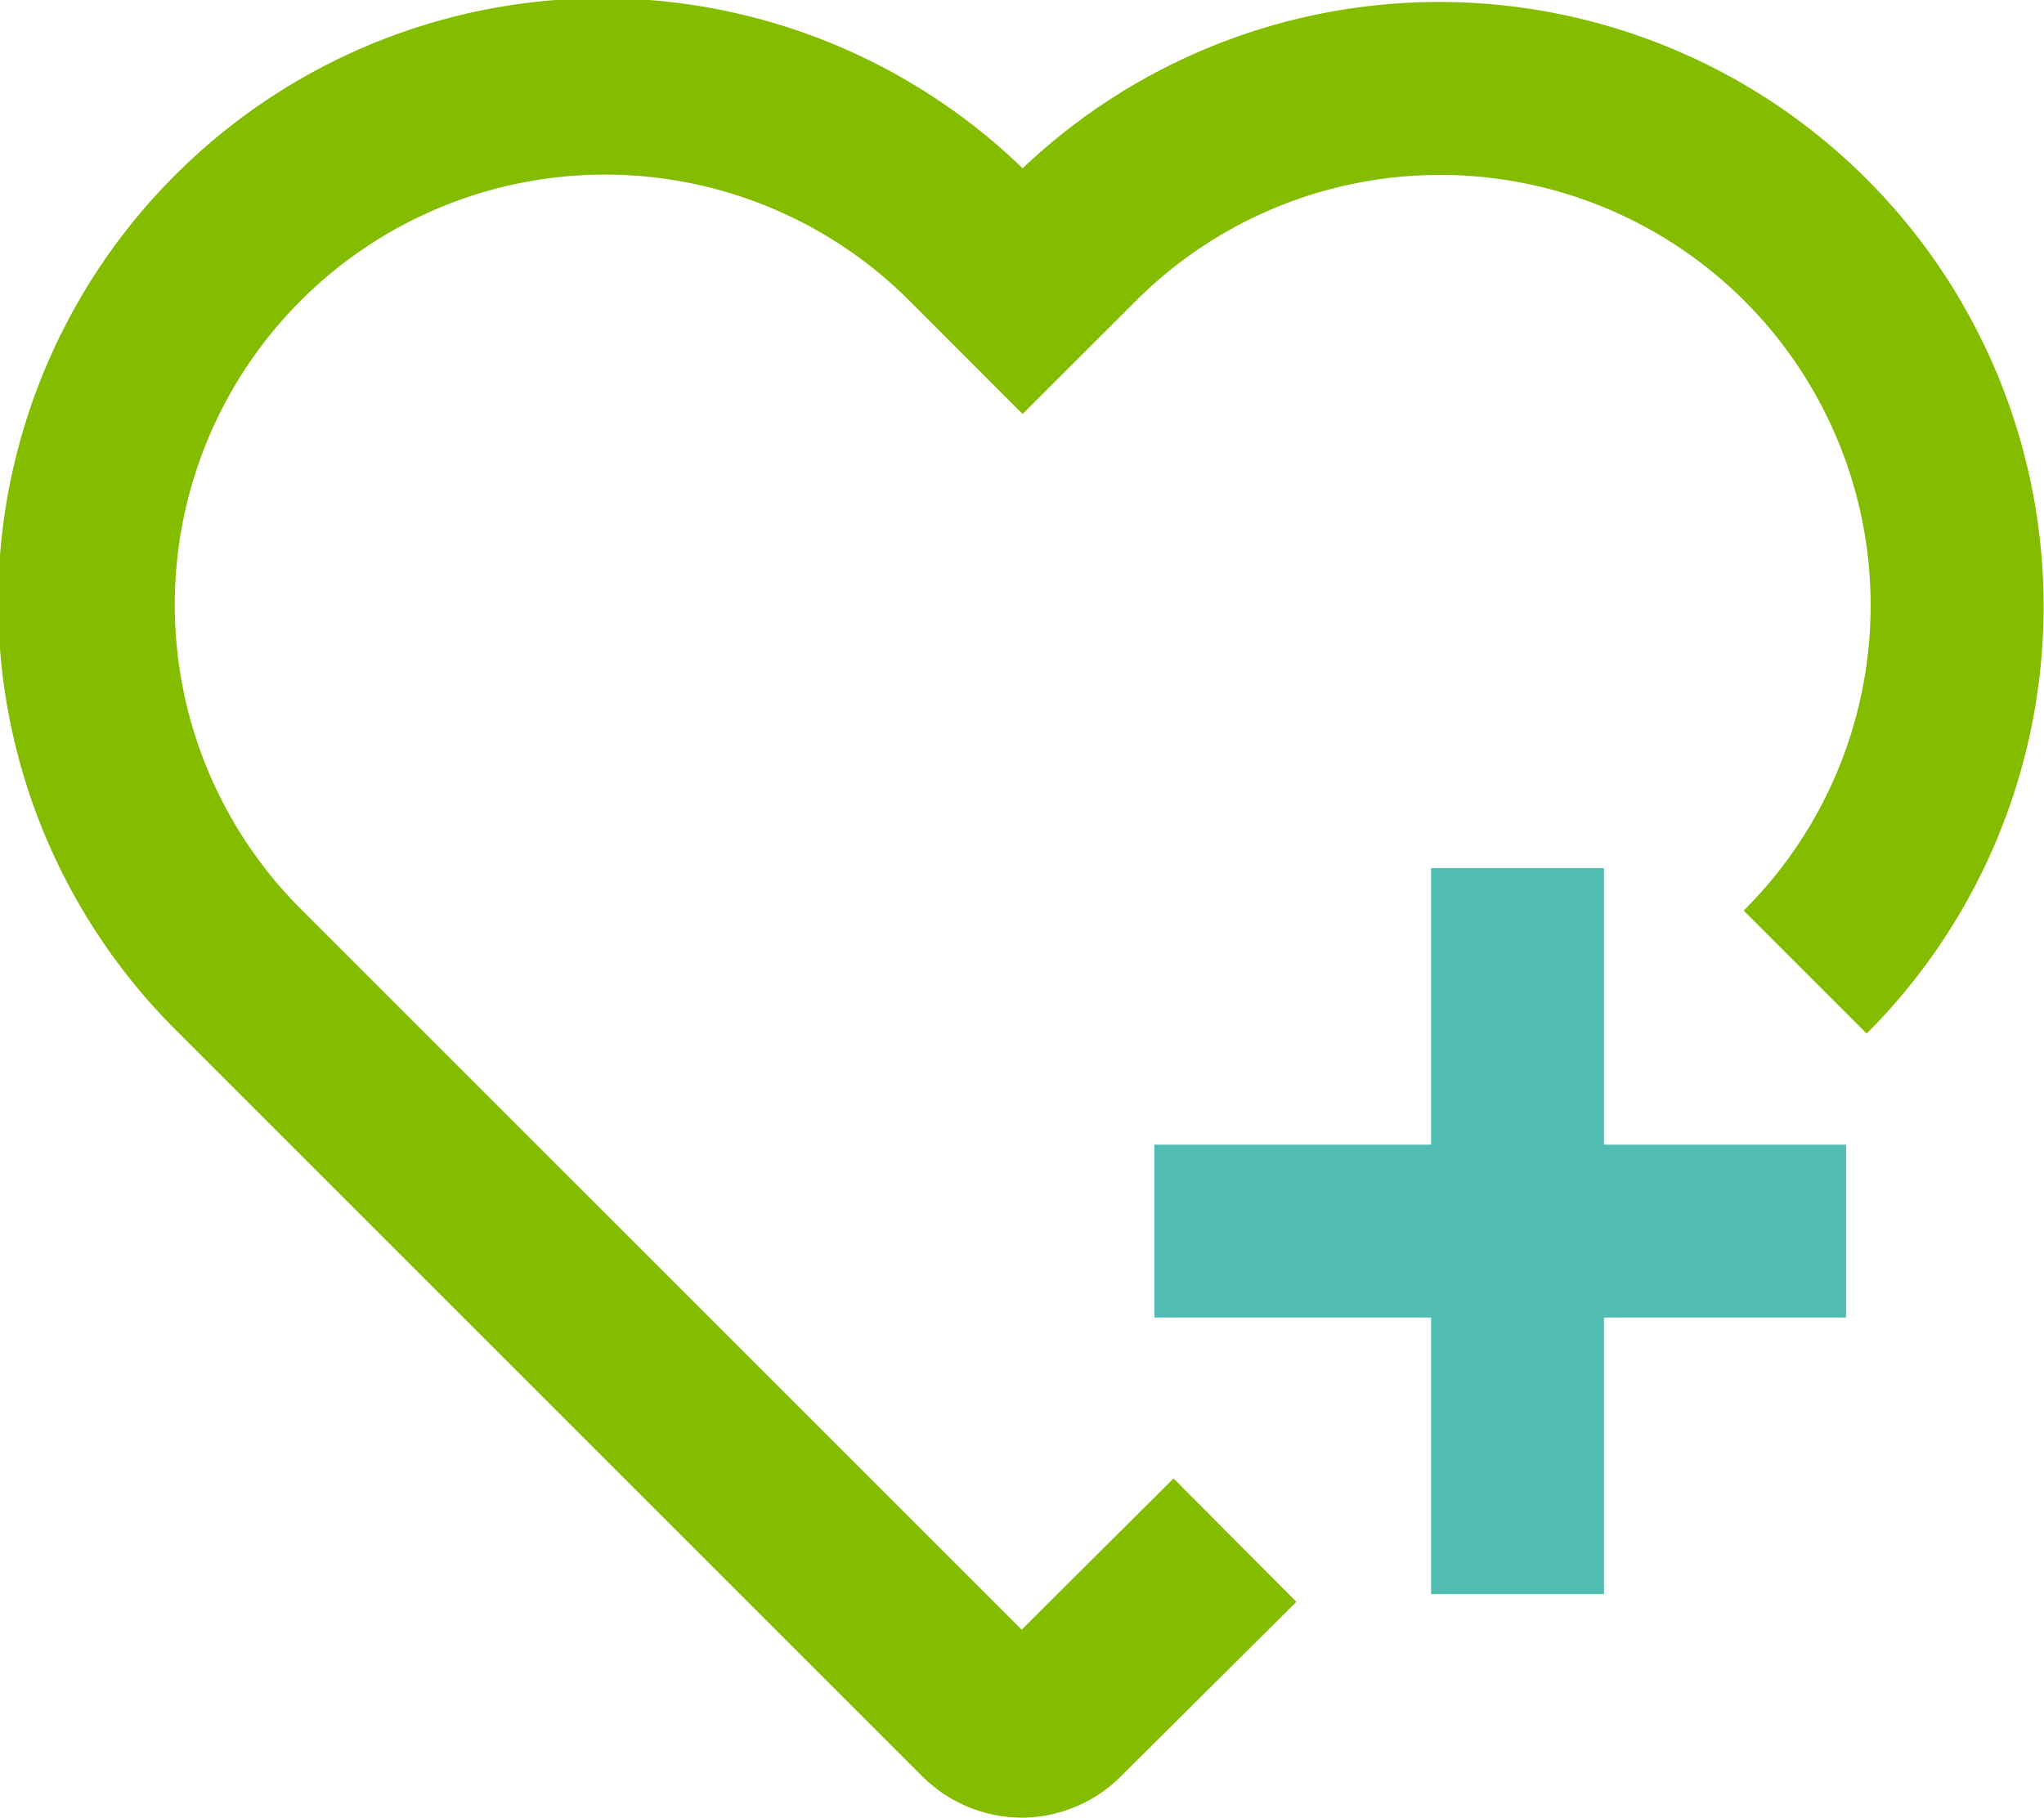 <?xml version="1.0" encoding="UTF-8"?>
<svg xmlns="http://www.w3.org/2000/svg" width="59.106" height="52.571" viewBox="0 0 59.106 52.571">
  <g id="Group_896" data-name="Group 896" transform="translate(-31.993 -34.53)">
    <path id="Path_344" data-name="Path 344" d="M42.042,66.342a4.1,4.1,0,0,1-2.873-1.2L17.643,43.616A17.47,17.47,0,0,1,42.075,18.639,17.48,17.48,0,0,1,66.483,43.664l-3.557-3.557A12.449,12.449,0,1,0,45.332,22.49l-3.258,3.255L38.8,22.467A12.441,12.441,0,1,0,21.2,40.059L42.047,60.905l4.392-4.375L49.991,60.1,44.9,65.162a4.072,4.072,0,0,1-2.863,1.18M41.353,61.6l-.008.008Zm1.376-.01,0,0,0,0" transform="translate(19.489 20.759)" fill="#84bd00"></path>
    <rect id="Rectangle_406" data-name="Rectangle 406" width="5" height="21" transform="translate(73.375 59.636)" fill="#51bdb3"></rect>
    <rect id="Rectangle_407" data-name="Rectangle 407" width="20" height="5" transform="translate(65.375 67.636)" fill="#51bdb3"></rect>
  </g>
</svg>
